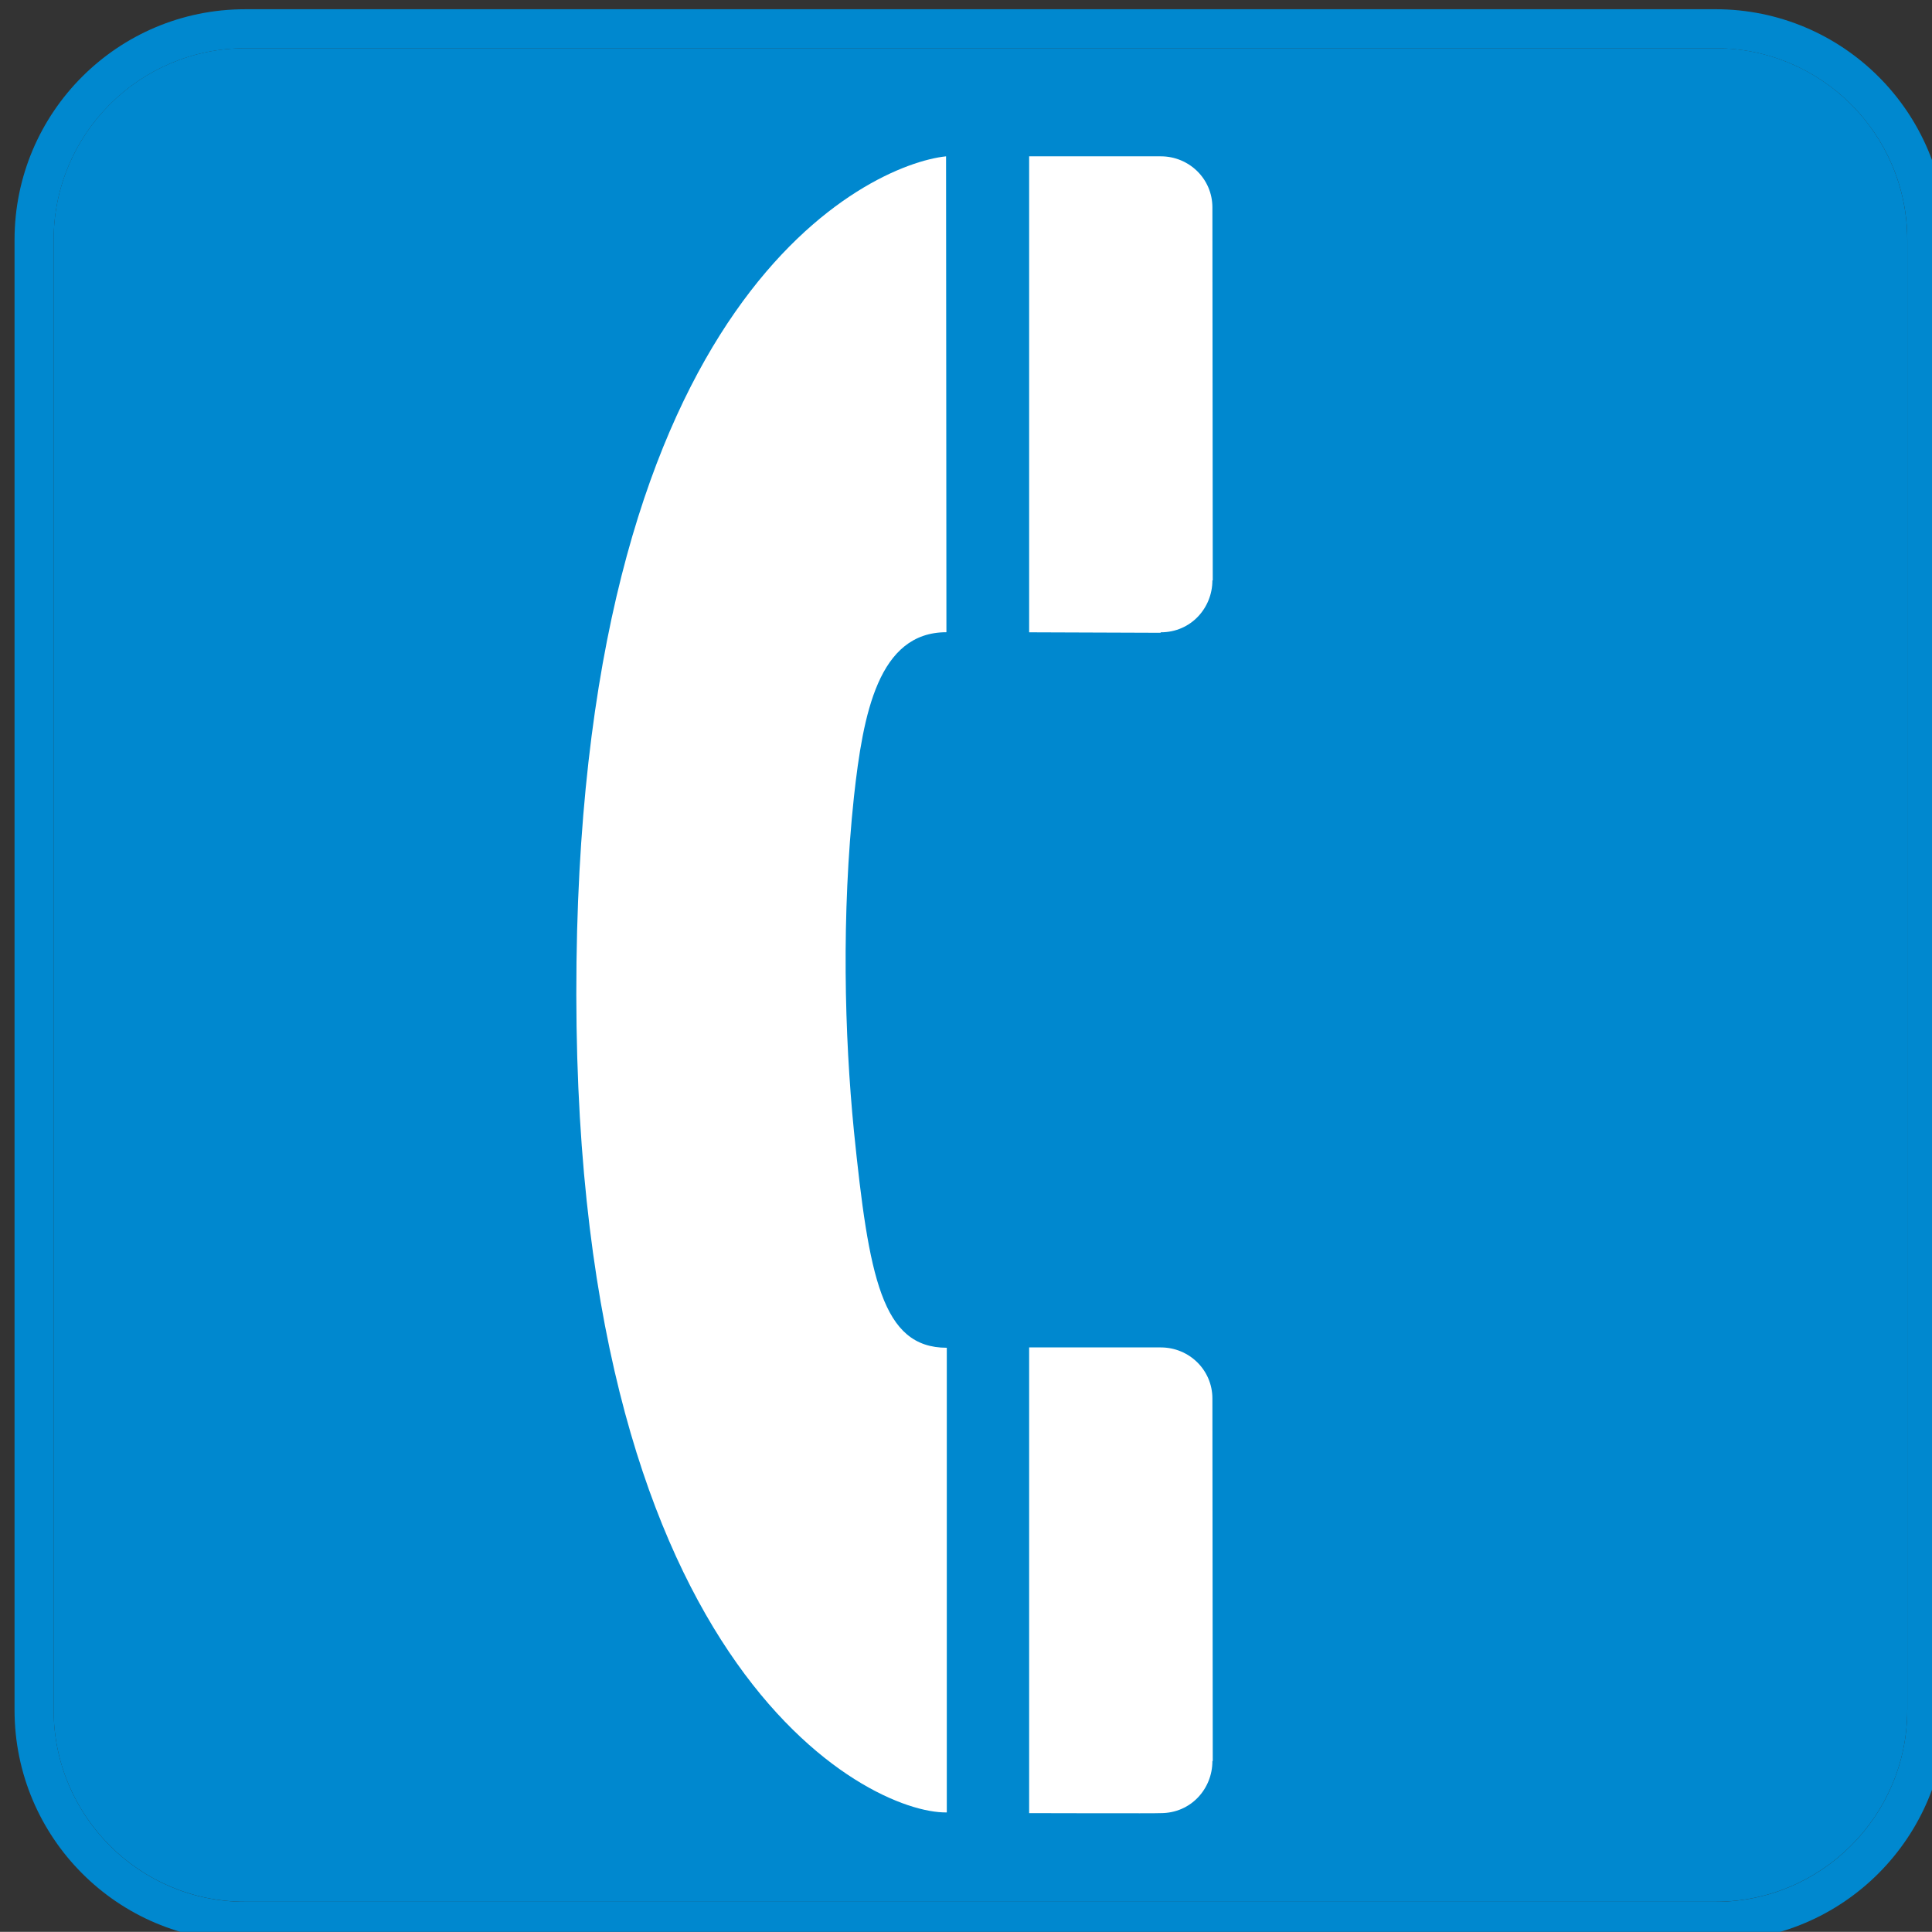 <?xml version="1.0" encoding="UTF-8"?>
<svg enable-background="new -0.258 -0.548 123.547 123.539" version="1.1" viewBox="-.258 -.548 123.55 123.54" xml:space="preserve" xmlns="http://www.w3.org/2000/svg">

	<rect x="-.258" y="-.548" width="123.55" height="123.54" fill="#333333" stroke="none"/>

	<g fill="#0088CF">
		<path d="m109.45 0.043h-94.036c-8.133 0-14.742 6.594-14.742 14.75v94.016c0 8.156 6.609 14.773 14.742 14.773h94.039c8.125 0 14.742-6.617 14.742-14.773v-94.017c0.01-8.156-6.61-14.75-14.74-14.75zm12.26 108.77c0 6.766-5.5 12.258-12.258 12.258h-94.036c-6.75 0-12.242-5.492-12.242-12.258v-94.017c0-6.766 5.492-12.258 12.242-12.258h94.039c6.758 0 12.258 5.492 12.258 12.258v94.017z"/>
		<path d="m109.45 2.535h-94.036c-6.75 0-12.242 5.492-12.242 12.258v94.016c0 6.766 5.492 12.258 12.242 12.258h94.039c6.758 0 12.258-5.492 12.258-12.258v-94.017c0-6.766-5.5-12.258-12.26-12.258z"/>
	</g>
	<path d="m60.242 9.449c-4.984 0.531-23.101 8.836-23.633 51.531-0.562 45 18.648 54.469 23.68 54.375v-29.715c-4.148 0-4.984-4.516-5.938-13.844-0.609-6.18-0.805-13.797 0-21.391 0.586-5.32 1.562-10.523 5.914-10.523l-0.023-30.438z" fill="#fff"/>
	<path d="m73.977 115.4c1.93 0 3.297-1.562 3.297-3.32l0.023-0.023s-0.023-23.148-0.023-23.172c0-1.828-1.492-3.266-3.297-3.266h-8.422v29.781s8.398 0.023 8.398 0h0.024z" fill="#fff"/>
	<path d="m73.977 39.887c1.93 0 3.297-1.562 3.297-3.32h0.023s-0.023-23.828-0.023-23.852c0-1.828-1.492-3.266-3.297-3.266h-8.422v30.438l8.398 0.031 0.024-0.031z" fill="#fff"/>

</svg>

